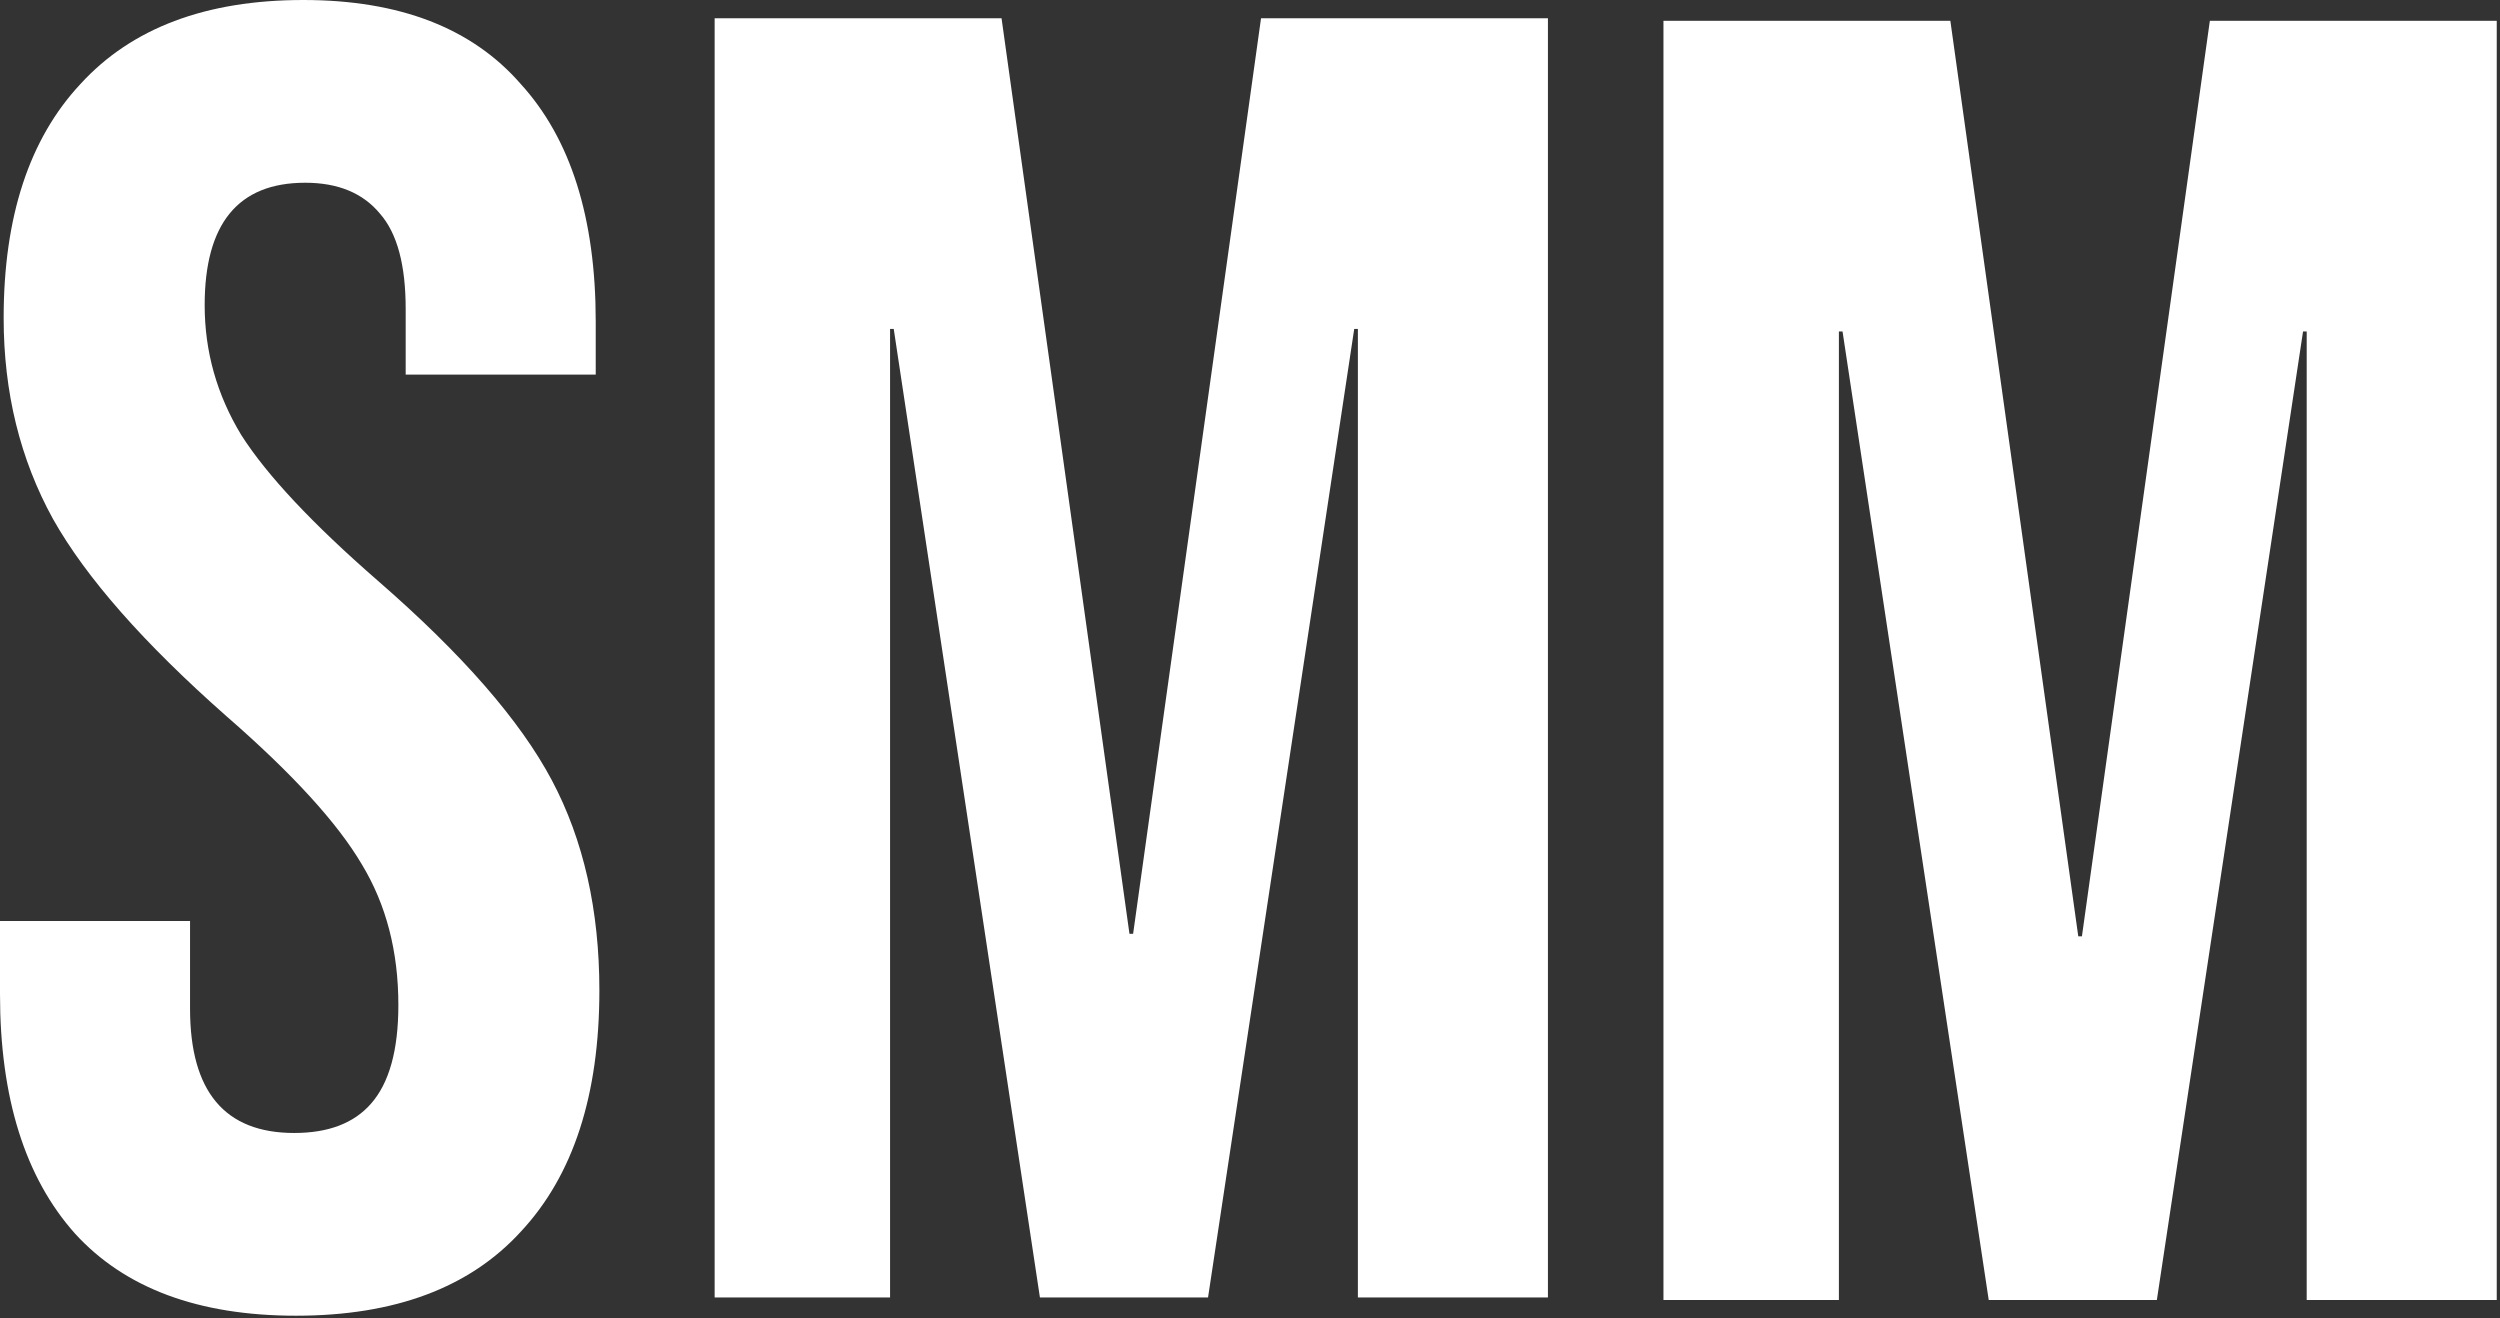 <?xml version="1.0" encoding="UTF-8"?> <svg xmlns="http://www.w3.org/2000/svg" width="423" height="223" viewBox="0 0 423 223" fill="none"><rect x="0" y="0" width="423" height="223" fill="#333333" stroke="none"/> <path d="M120.918 3.092H169.461L191.105 157.997H191.723L213.367 3.092H261.91V219.527H229.754V55.655H229.135L204.4 219.527H175.954L151.219 55.655H150.6V219.527H120.918V3.092Z" fill="white"></path> <path d="M281.457 3.524H330L351.644 158.43H352.262L373.906 3.524H422.449V219.959H390.293V56.087H389.675L364.939 219.959H336.493L311.758 56.087H311.14V219.959H281.457V3.524Z" fill="white"></path> <path d="M50.089 222.619C33.599 222.619 21.128 217.981 12.677 208.705C4.226 199.223 0 185.722 0 168.201V155.833H32.156V170.674C32.156 184.691 38.031 191.7 49.78 191.7C55.552 191.7 59.88 190.05 62.766 186.752C65.858 183.248 67.404 177.683 67.404 170.056C67.404 160.986 65.343 153.05 61.22 146.248C57.098 139.24 49.471 130.892 38.34 121.204C24.323 108.836 14.532 97.705 8.967 87.811C3.401 77.71 0.618 66.373 0.618 53.8C0.618 36.691 4.947 23.499 13.604 14.223C22.262 4.741 34.836 0 51.326 0C67.61 0 79.875 4.741 88.12 14.223C96.571 23.499 100.797 36.897 100.797 54.418V63.385H68.641V52.254C68.641 44.833 67.198 39.474 64.312 36.176C61.426 32.671 57.201 30.919 51.635 30.919C40.298 30.919 34.63 37.825 34.63 51.635C34.63 59.468 36.691 66.786 40.813 73.588C45.142 80.39 52.872 88.635 64.003 98.323C78.226 110.691 88.017 121.925 93.376 132.025C98.736 142.126 101.415 153.978 101.415 167.582C101.415 185.31 96.984 198.914 88.12 208.396C79.463 217.878 66.786 222.619 50.089 222.619Z" fill="white"></path> </svg> 